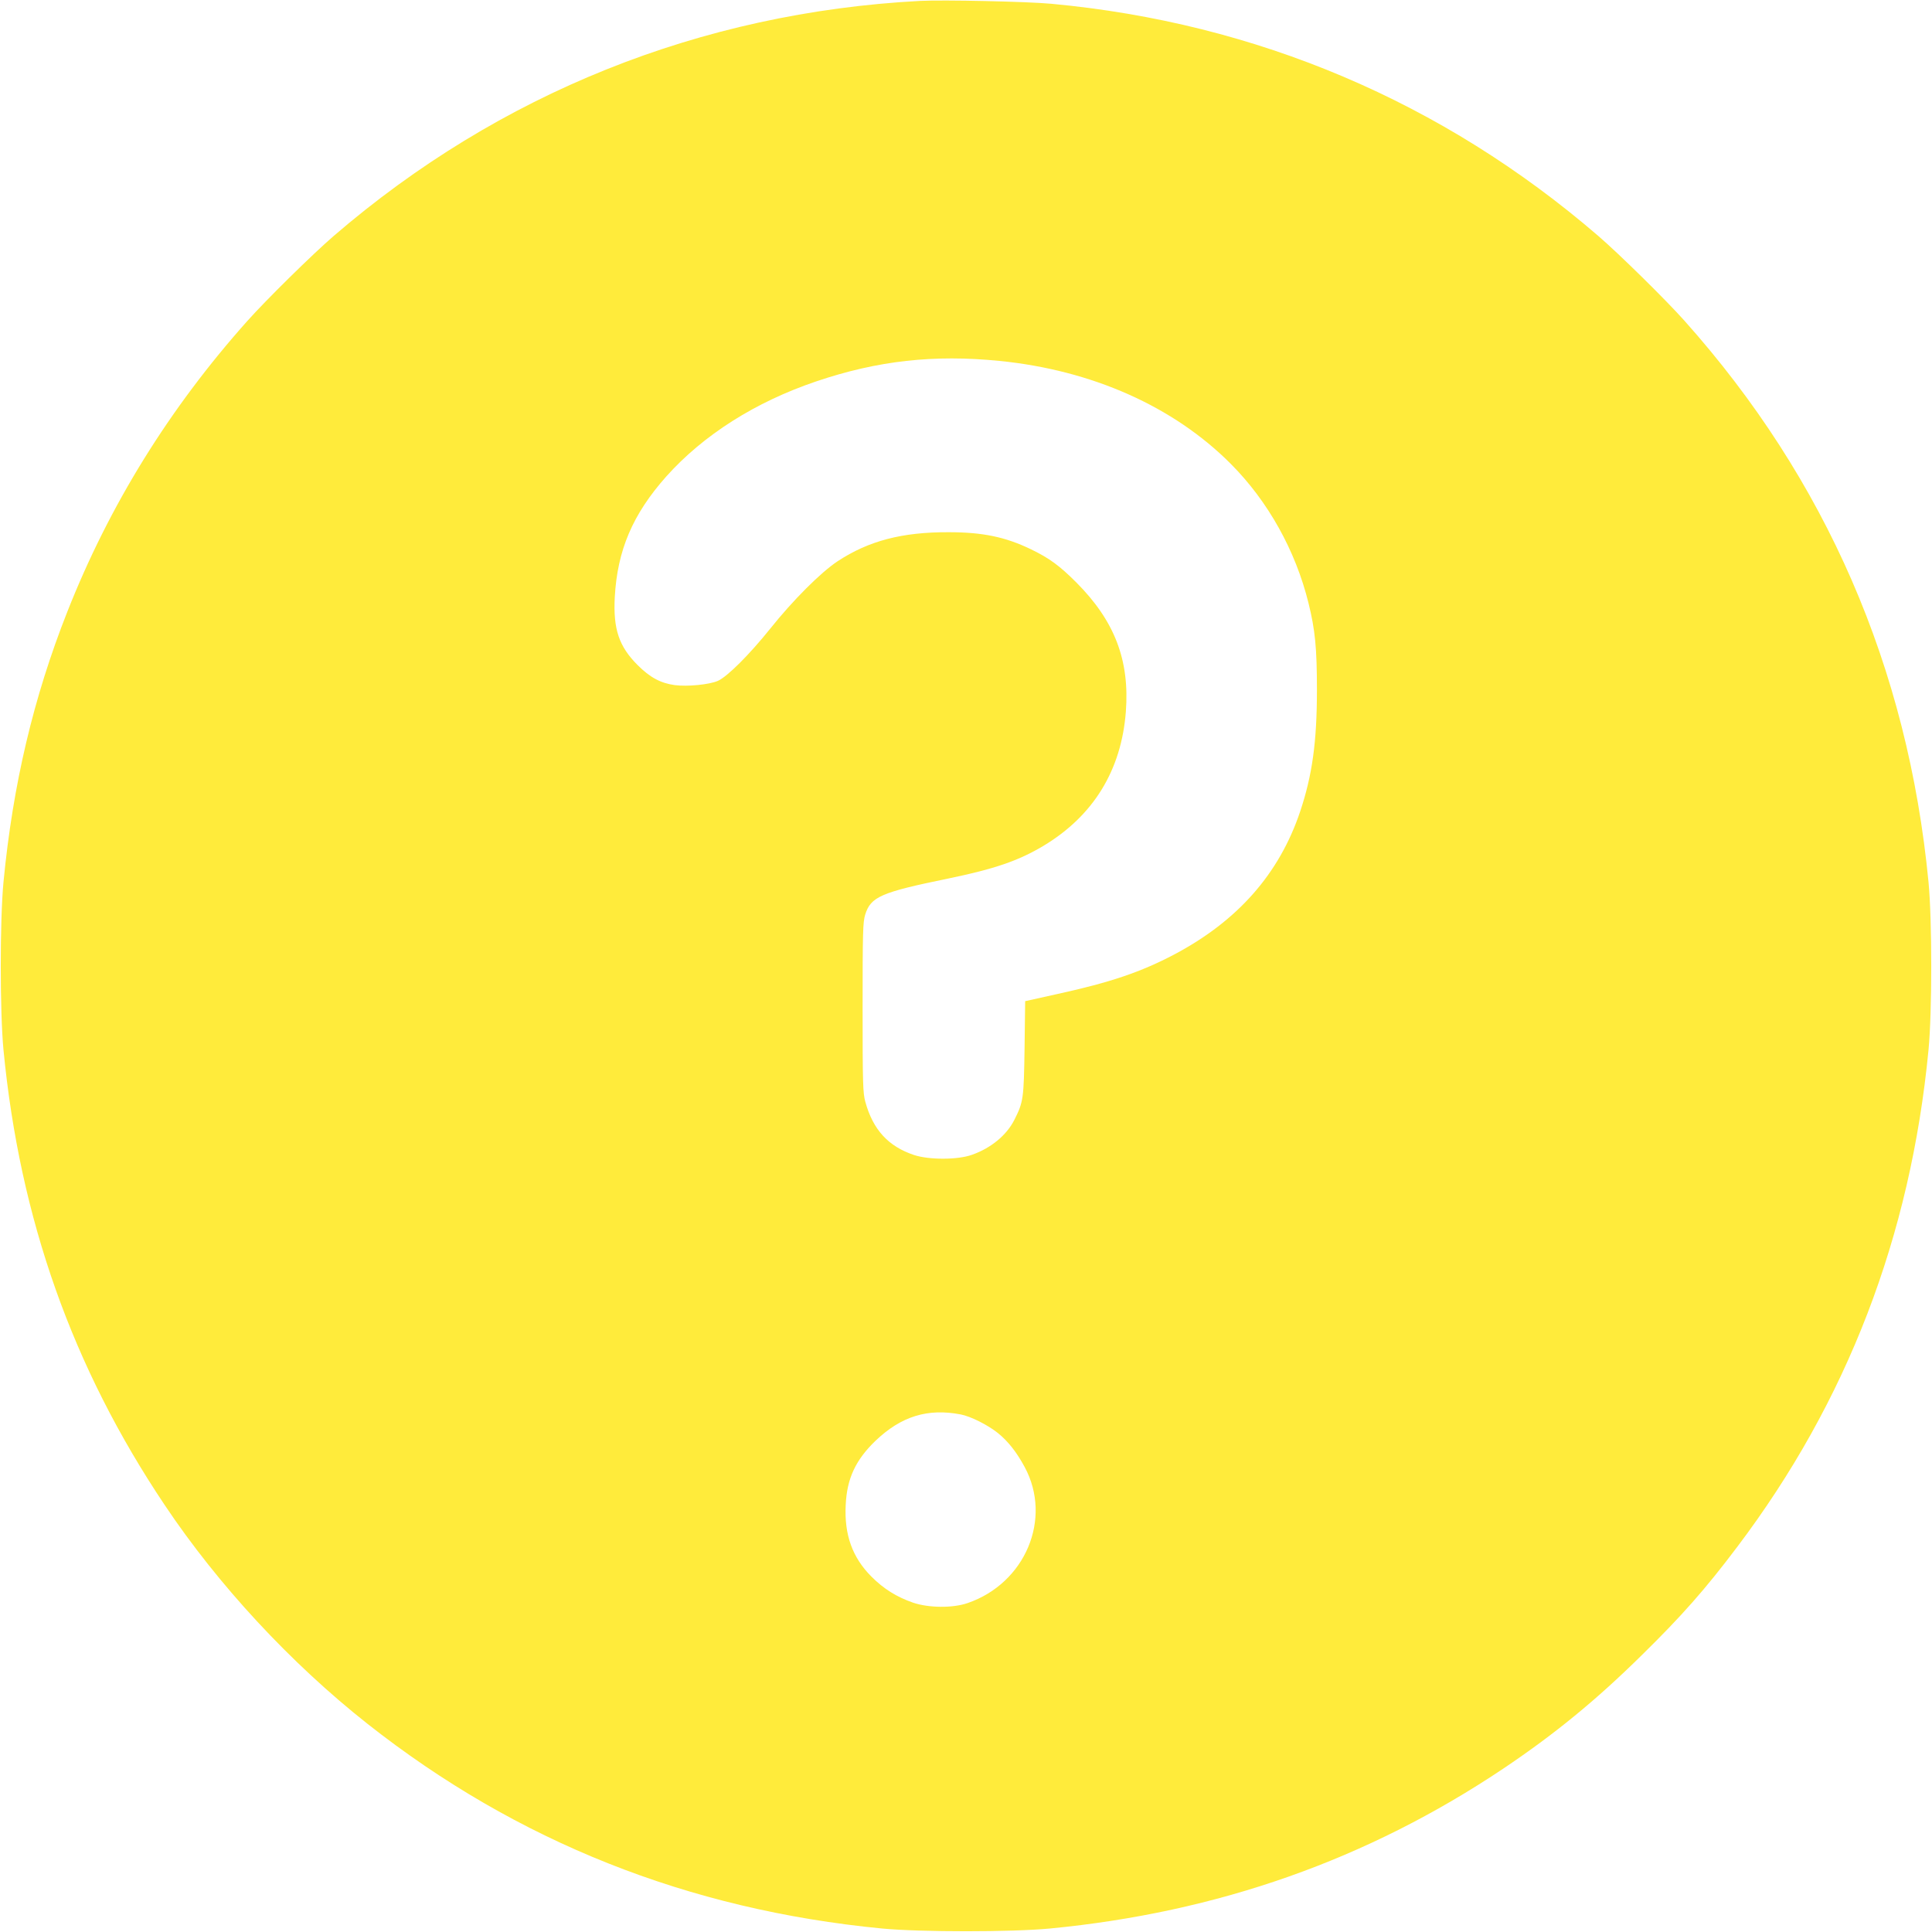 <?xml version="1.0" standalone="no"?>
<!DOCTYPE svg PUBLIC "-//W3C//DTD SVG 20010904//EN"
 "http://www.w3.org/TR/2001/REC-SVG-20010904/DTD/svg10.dtd">
<svg version="1.0" xmlns="http://www.w3.org/2000/svg"
 width="1280pt" height="1280pt" viewBox="0 0 1280 1280"
 preserveAspectRatio="xMidYMid meet">
<g transform="translate(0,1280) scale(0.1,-0.1)"
fill="#ffeb3b" stroke="none">
<path d="M6095 12794 c-1453 -77 -2788 -613 -3885 -1558 -138 -119 -447 -423
-570 -561 -517 -579 -915 -1221 -1194 -1928 -224 -567 -361 -1145 -423 -1792
-24 -252 -24 -858 0 -1110 108 -1120 456 -2103 1068 -3016 355 -531 836 -1049
1344 -1450 989 -780 2125 -1232 3410 -1356 252 -24 858 -24 1110 0 1113 107
2103 456 3004 1059 338 227 614 452 919 753 264 259 421 437 632 717 728 964
1148 2057 1267 3293 24 252 24 858 0 1110 -137 1422 -679 2669 -1617 3720
-123 138 -432 442 -570 561 -1031 889 -2265 1413 -3625 1539 -162 15 -716 27
-870 19z m525 -2385 c615 -61 1156 -302 1535 -683 246 -247 428 -573 514 -921
44 -178 56 -297 56 -575 0 -346 -31 -567 -111 -806 -138 -412 -413 -725 -835
-948 -218 -115 -423 -185 -771 -261 l-216 -48 -4 -311 c-5 -337 -8 -357 -68
-476 -51 -101 -155 -187 -281 -231 -94 -34 -285 -34 -384 -1 -170 57 -271 167
-322 352 -16 59 -18 117 -18 625 0 501 2 566 17 615 37 119 105 148 548 239
310 64 467 118 633 217 331 199 516 500 546 888 26 342 -74 602 -328 857 -112
112 -179 161 -301 220 -168 81 -318 113 -545 113 -309 1 -529 -57 -735 -192
-112 -74 -296 -258 -447 -447 -138 -172 -284 -318 -347 -346 -58 -25 -202 -39
-286 -28 -94 13 -164 51 -246 133 -123 123 -162 238 -151 449 17 311 118 549
341 800 246 275 590 494 996 631 406 137 777 178 1210 135z m-255 -6980 c67
-13 178 -69 246 -123 68 -55 124 -126 178 -226 184 -342 4 -770 -379 -901 -99
-34 -258 -32 -361 3 -109 38 -194 91 -275 172 -127 127 -181 278 -171 475 8
176 66 299 198 426 170 162 345 216 564 174z"/>
</g>
</svg>
